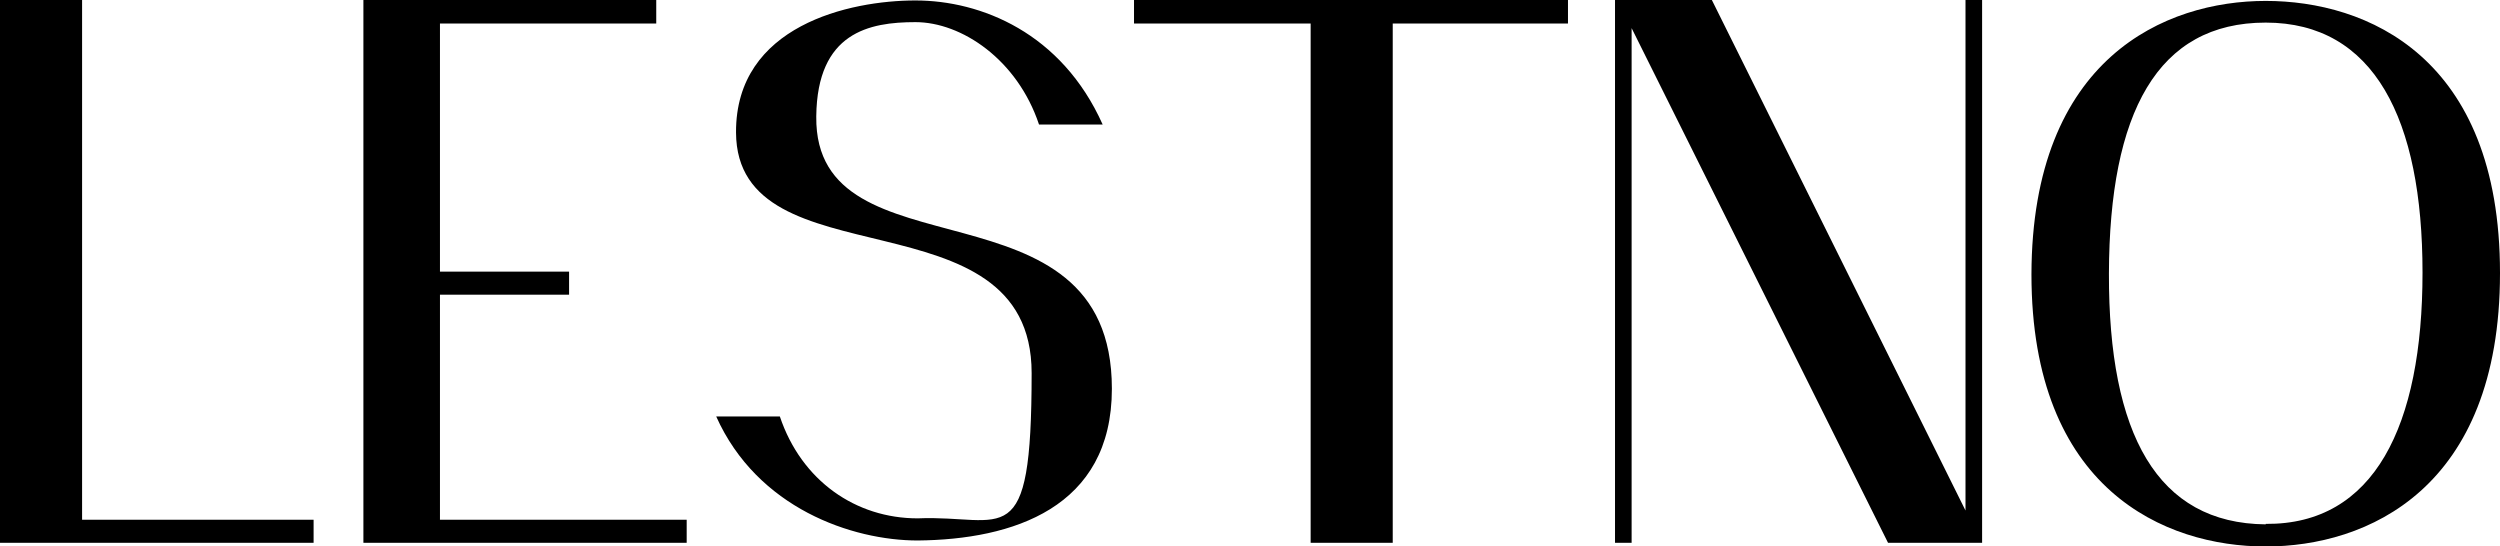 <?xml version="1.0" encoding="UTF-8"?> <svg xmlns="http://www.w3.org/2000/svg" id="_Слой_1" data-name=" Слой 1" viewBox="0 0 542.1 118.5"><polygon points="17.8 0 0 0 0 117.7 68 117.7 68 112.7 17.8 112.7 17.8 0"></polygon><polygon points="95.4 63.9 123.4 63.9 123.4 58.9 95.4 58.9 95.4 5.1 142.3 5.1 142.3 0 78.8 0 78.8 117.7 148.9 117.7 148.9 112.7 95.4 112.7 95.4 63.9"></polygon><path d="M177,25.2c.2-18.2,11.5-20.4,21.5-20.4s22.1,8.1,26.8,22.2h13.8C230.2,7.1,212.7.1,198.5.1s-39,5.4-38.9,28.6c.1,33.1,64.1,12.3,64.1,52.2s-5.9,30.7-24.7,31.5c-13.4,0-25.2-8.1-29.9-22.1h-13.8c8.9,19.9,29.5,26.9,43.7,26.9,20.5-.2,42.1-7,42.1-32.9,0-47-64.5-23.3-64.1-59v-.1Z"></path><polygon points="245.9 5.1 284.2 5.1 284.2 117.7 302 117.7 302 5.1 340 5.1 340 0 245.9 0 245.9 5.1"></polygon><polygon points="426.2 110.7 371.2 0 353.8 0 350.7 0 350.2 0 350.2 117.7 353.8 117.7 353.8 6.1 409.4 117.7 429.8 117.7 429.8 0 426.2 0 426.2 110.7"></polygon><path d="M491.3.2c-21.7,0-50.7,12.3-50.8,59.3,0,46.7,29,59,50.8,59s50.8-12.3,50.8-59.3S513.1.2,491.3.2ZM491.3,113.7c-23.5-.2-34.1-19.5-34-54.4.1-34.9,10.5-54.4,34-54.4s34,20.9,34,54.2-10.5,54.7-34,54.5v.1Z"></path></svg> 